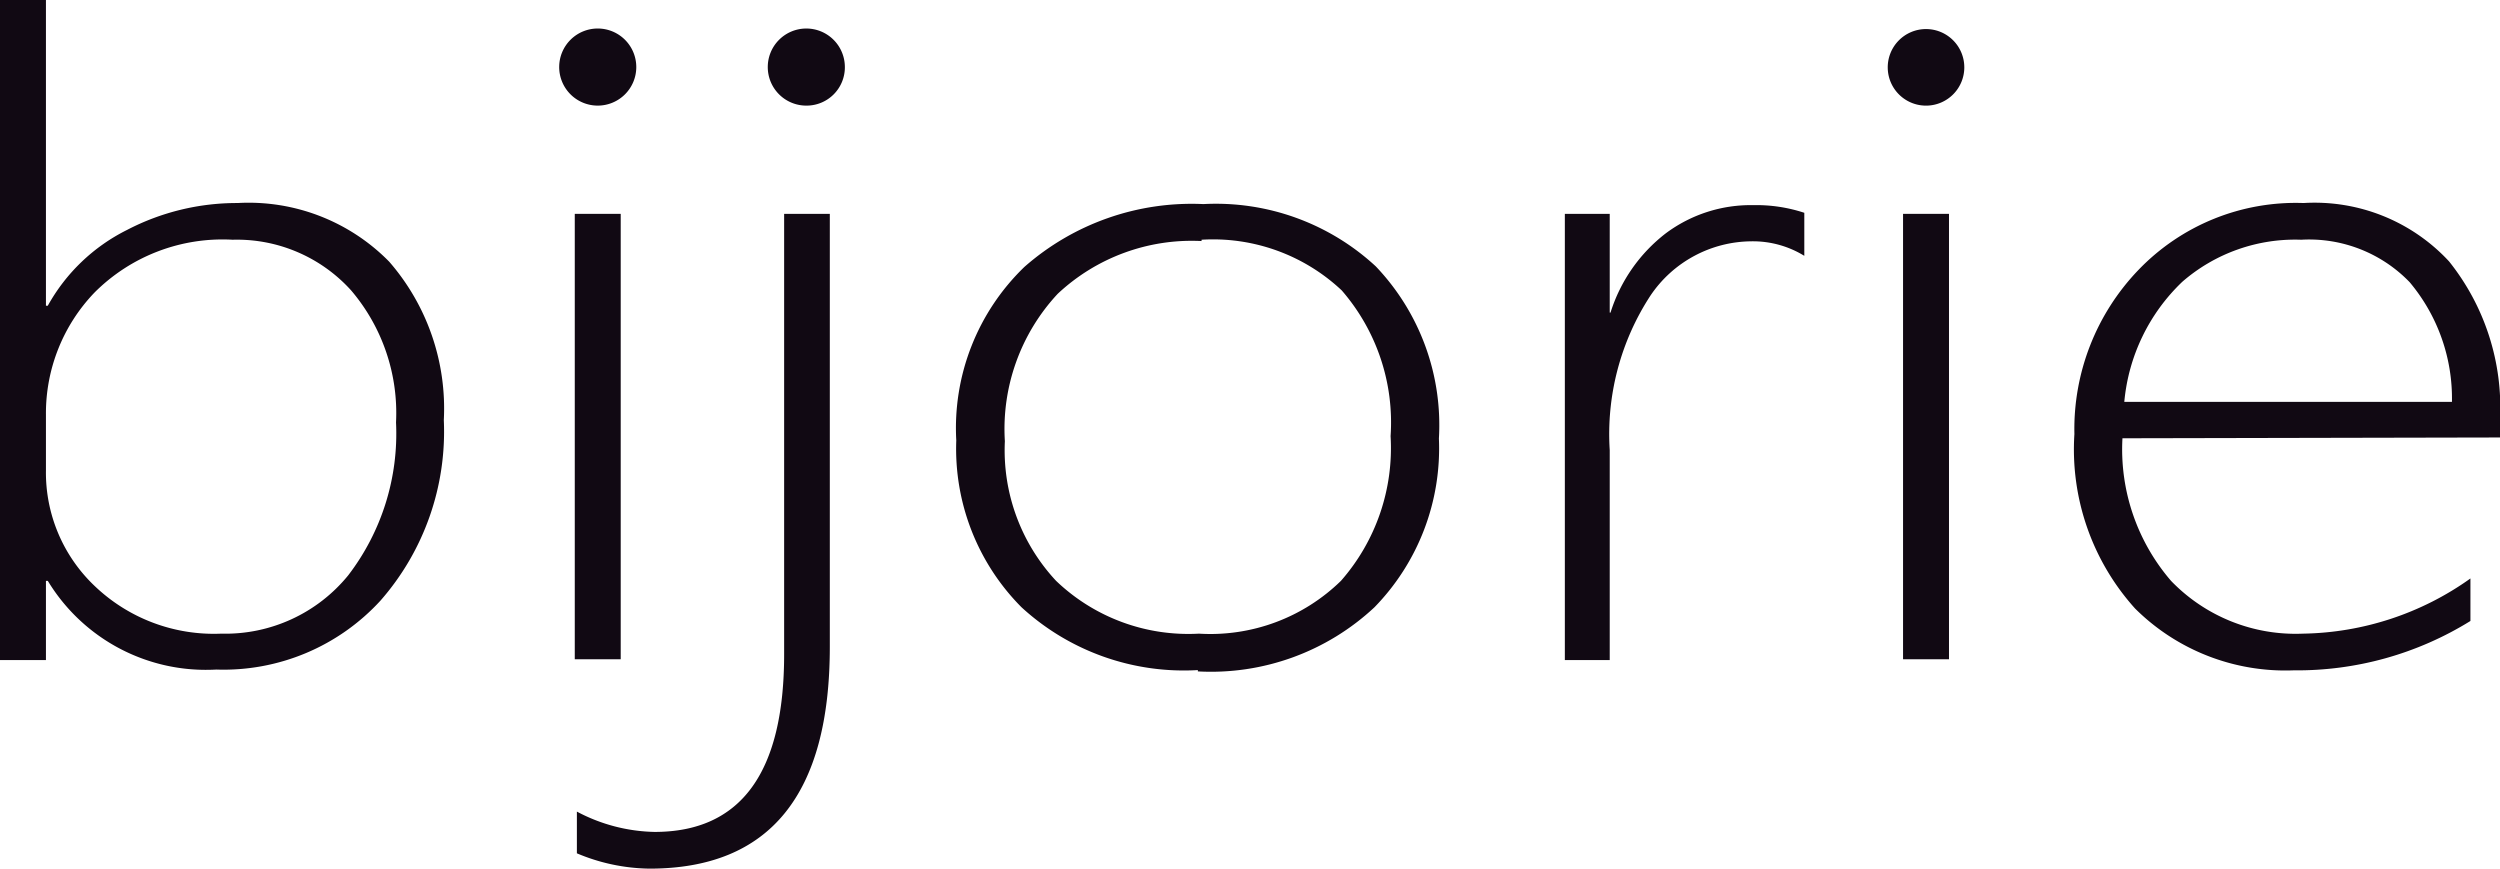 <svg xmlns="http://www.w3.org/2000/svg" viewBox="0 0 94.69 32.9"><defs><style>.cls-1{fill:#110913;}</style></defs><g id="レイヤー_2" data-name="レイヤー 2"><g id="Design"><path class="cls-1" d="M1.81,22H1.74v3H0V0H1.74V11.58h.07a7,7,0,0,1,3-2.87A9,9,0,0,1,9,7.69a7.46,7.46,0,0,1,5.74,2.22,8.47,8.47,0,0,1,2.07,6,9.71,9.71,0,0,1-2.4,6.84,8.06,8.06,0,0,1-6.22,2.61A7,7,0,0,1,1.81,22M1.74,15.7v2.12a5.92,5.92,0,0,0,1.83,4.36A6.53,6.53,0,0,0,8.38,24a6,6,0,0,0,4.81-2.21A8.82,8.82,0,0,0,15,16a7.16,7.16,0,0,0-1.7-5A5.83,5.83,0,0,0,8.81,9.08a6.85,6.85,0,0,0-5.23,2A6.6,6.6,0,0,0,1.74,15.7"/><rect class="cls-1" x="21.77" y="8.1" width="1.74" height="16.87"/><path class="cls-1" d="M31.43,24.5q0,8.4-6.83,8.4a7.26,7.26,0,0,1-2.75-.58V30.74a6.52,6.52,0,0,0,2.94.77q4.91,0,4.91-6.73V8.1h1.73Z"/><path class="cls-1" d="M45.37,25.38A9.09,9.09,0,0,1,38.69,23a8.51,8.51,0,0,1-2.47-6.32,8.48,8.48,0,0,1,2.58-6.57,9.59,9.59,0,0,1,6.78-2.38,8.91,8.91,0,0,1,6.53,2.36,8.71,8.71,0,0,1,2.39,6.52A8.62,8.62,0,0,1,52.06,23a9.07,9.07,0,0,1-6.69,2.43m.14-16.3a7.42,7.42,0,0,0-5.45,2,7.51,7.51,0,0,0-2,5.58A7.25,7.25,0,0,0,40,22a7.24,7.24,0,0,0,5.41,2,7.08,7.08,0,0,0,5.38-2,7.62,7.62,0,0,0,1.88-5.48A7.63,7.63,0,0,0,50.82,11a7.11,7.11,0,0,0-5.31-1.92"/><path class="cls-1" d="M68.34,9.69a3.71,3.71,0,0,0-2-.55,4.65,4.65,0,0,0-3.83,2.06,9.59,9.59,0,0,0-1.54,5.85V25h-1.7V8.1h1.7v3.74H61a6.09,6.09,0,0,1,2.09-3,5.38,5.38,0,0,1,3.32-1.07,5.8,5.8,0,0,1,1.93.29Z"/><rect class="cls-1" x="72.08" y="8.1" width="1.74" height="16.87"/><path class="cls-1" d="M80.39,16.6A7.63,7.63,0,0,0,82.23,22a6.55,6.55,0,0,0,5,2,11.21,11.21,0,0,0,6.34-2.09v1.61a12.46,12.46,0,0,1-6.7,1.87,8.07,8.07,0,0,1-6-2.34,9,9,0,0,1-2.3-6.61A8.7,8.7,0,0,1,81,10.22a8.26,8.26,0,0,1,6.25-2.53A6.94,6.94,0,0,1,92.76,9.9a8.87,8.87,0,0,1,1.93,6v.67Zm12.48-1.38a6.85,6.85,0,0,0-1.6-4.53,5.29,5.29,0,0,0-4.11-1.61,6.51,6.51,0,0,0-4.5,1.59,7.18,7.18,0,0,0-2.2,4.55Z"/><path class="cls-1" d="M24.1,2.55A1.46,1.46,0,1,0,22.64,4,1.46,1.46,0,0,0,24.1,2.55"/><path class="cls-1" d="M32,2.55A1.46,1.46,0,1,0,30.57,4,1.45,1.45,0,0,0,32,2.55"/><path class="cls-1" d="M74.4,2.55A1.45,1.45,0,1,0,73,4,1.45,1.45,0,0,0,74.4,2.55"/></g></g></svg>